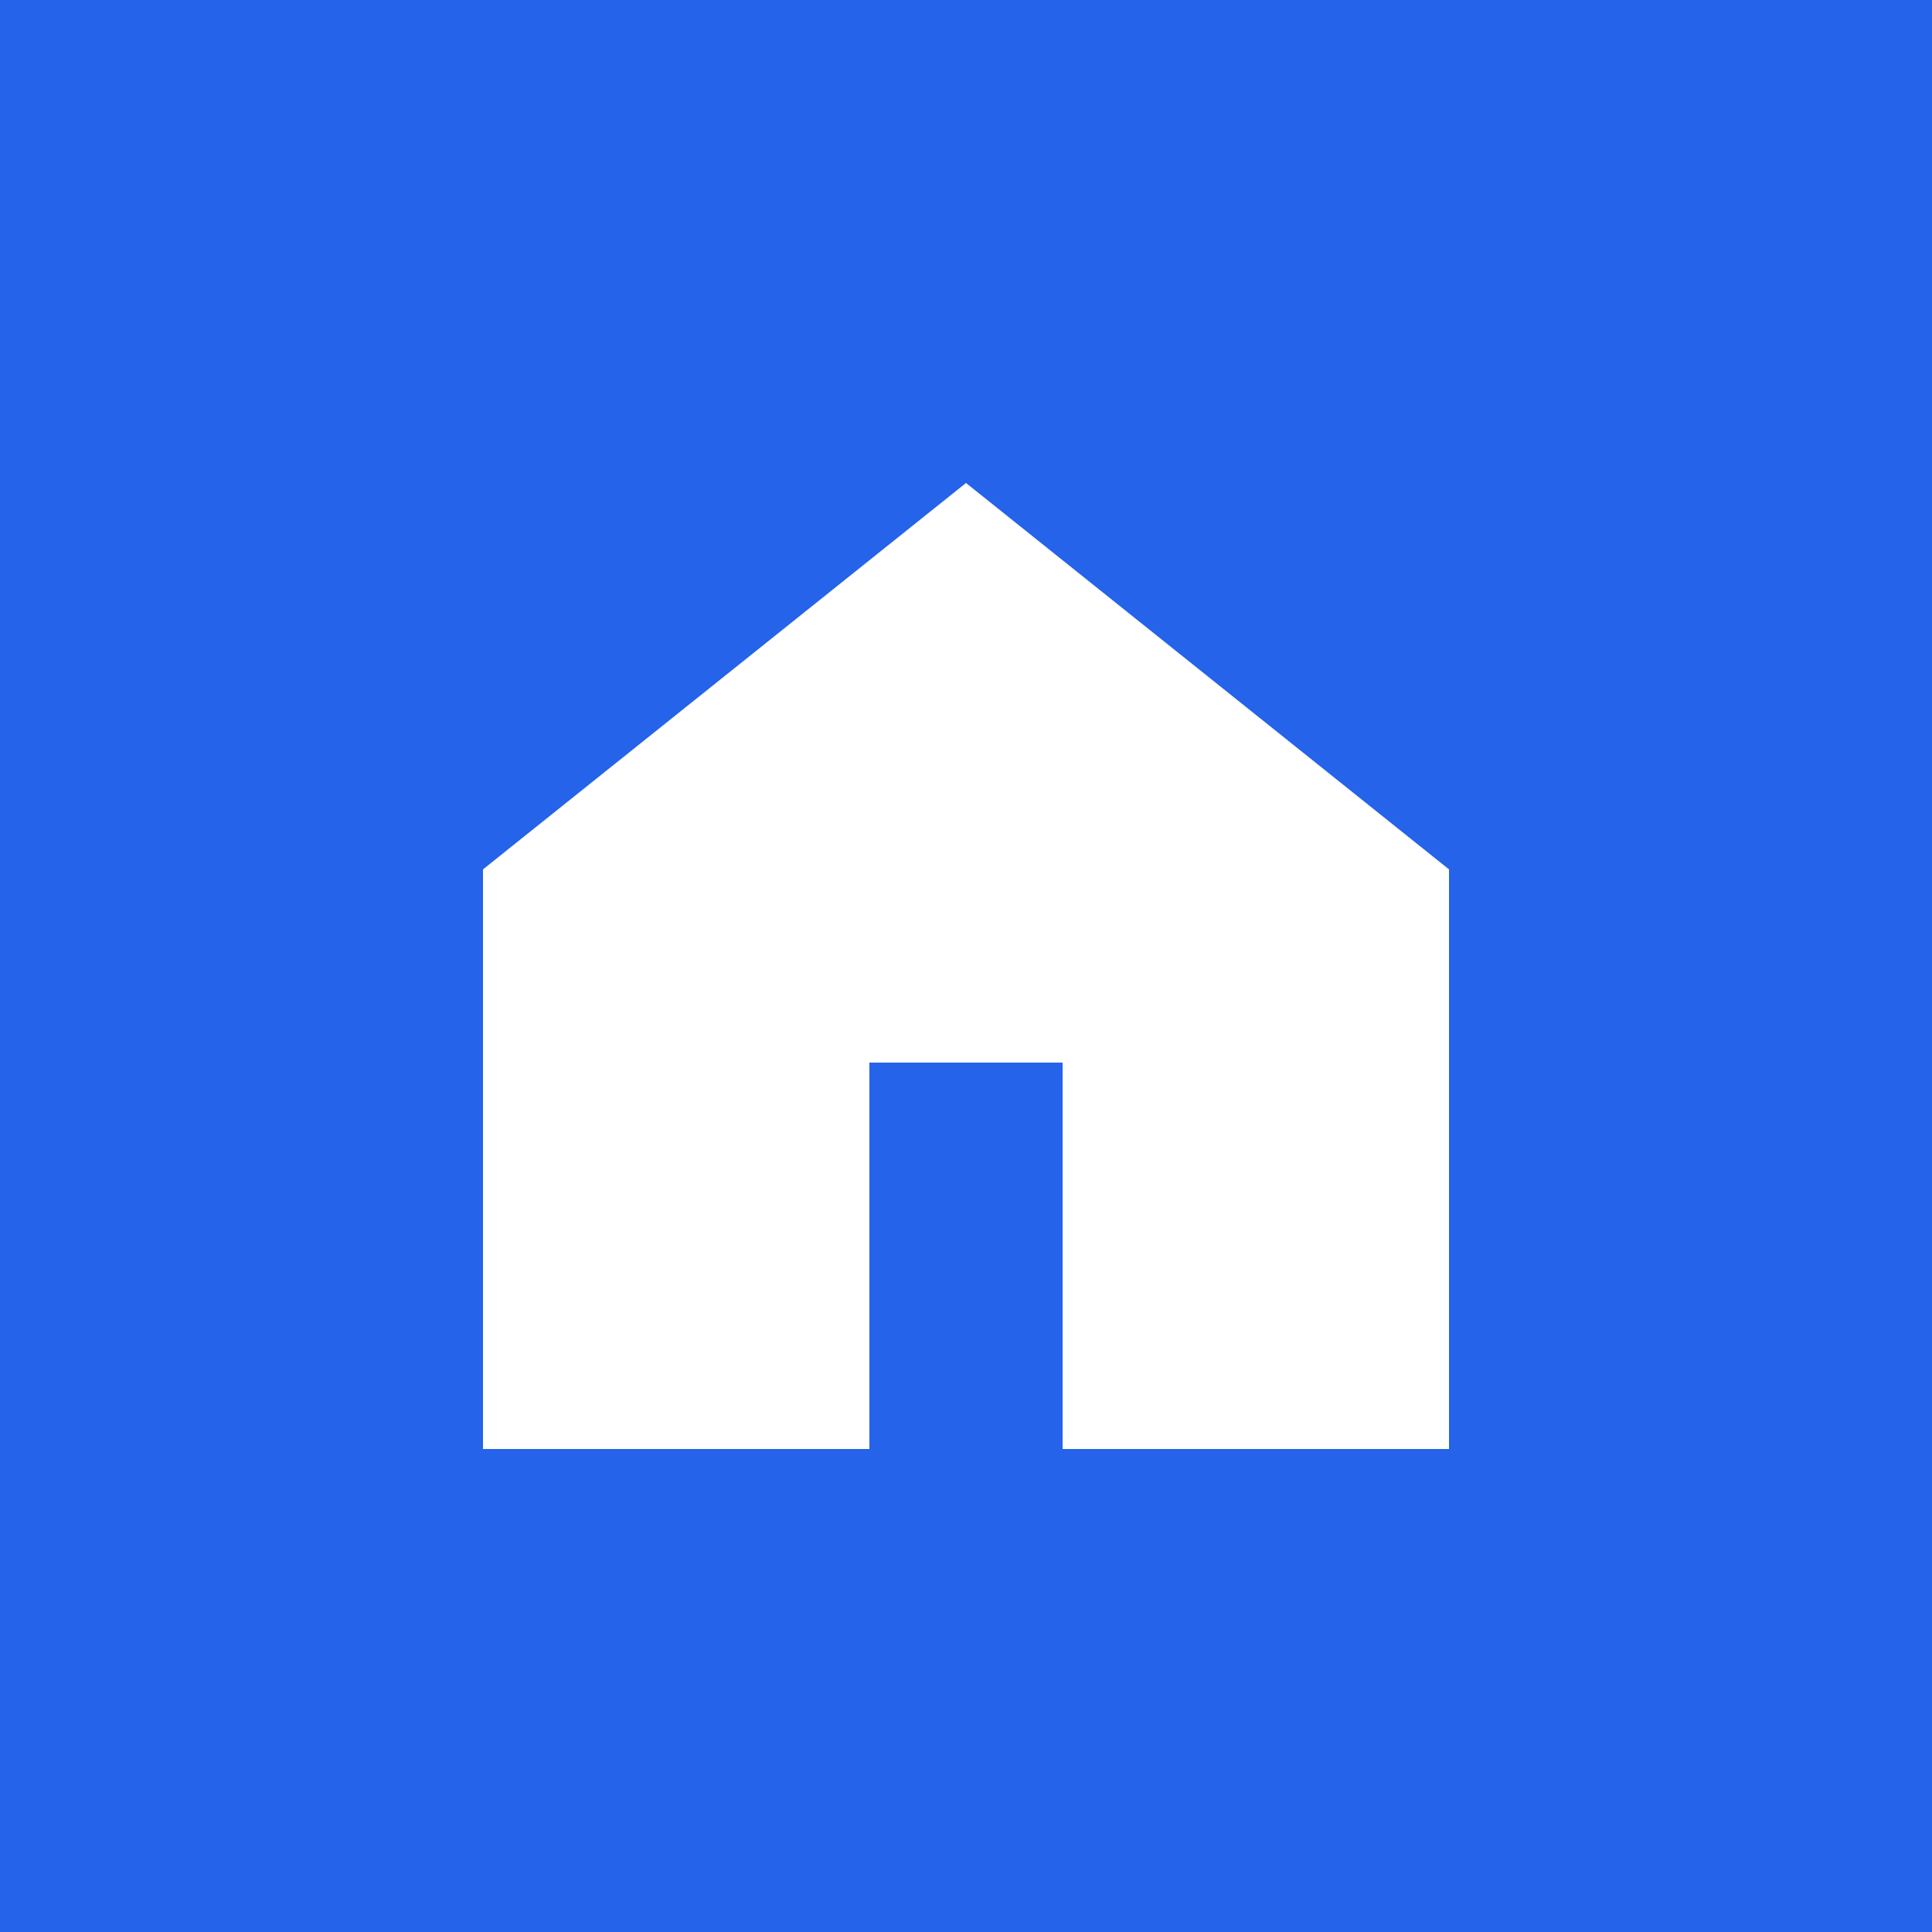 <svg xmlns="http://www.w3.org/2000/svg" viewBox="0 0 100 100">
  <rect width="100" height="100" fill="#2563eb"/>
  <path d="M50 25 L75 45 L75 75 L25 75 L25 45 Z" fill="white"/>
  <rect x="45" y="55" width="10" height="20" fill="#2563eb"/>
</svg>
